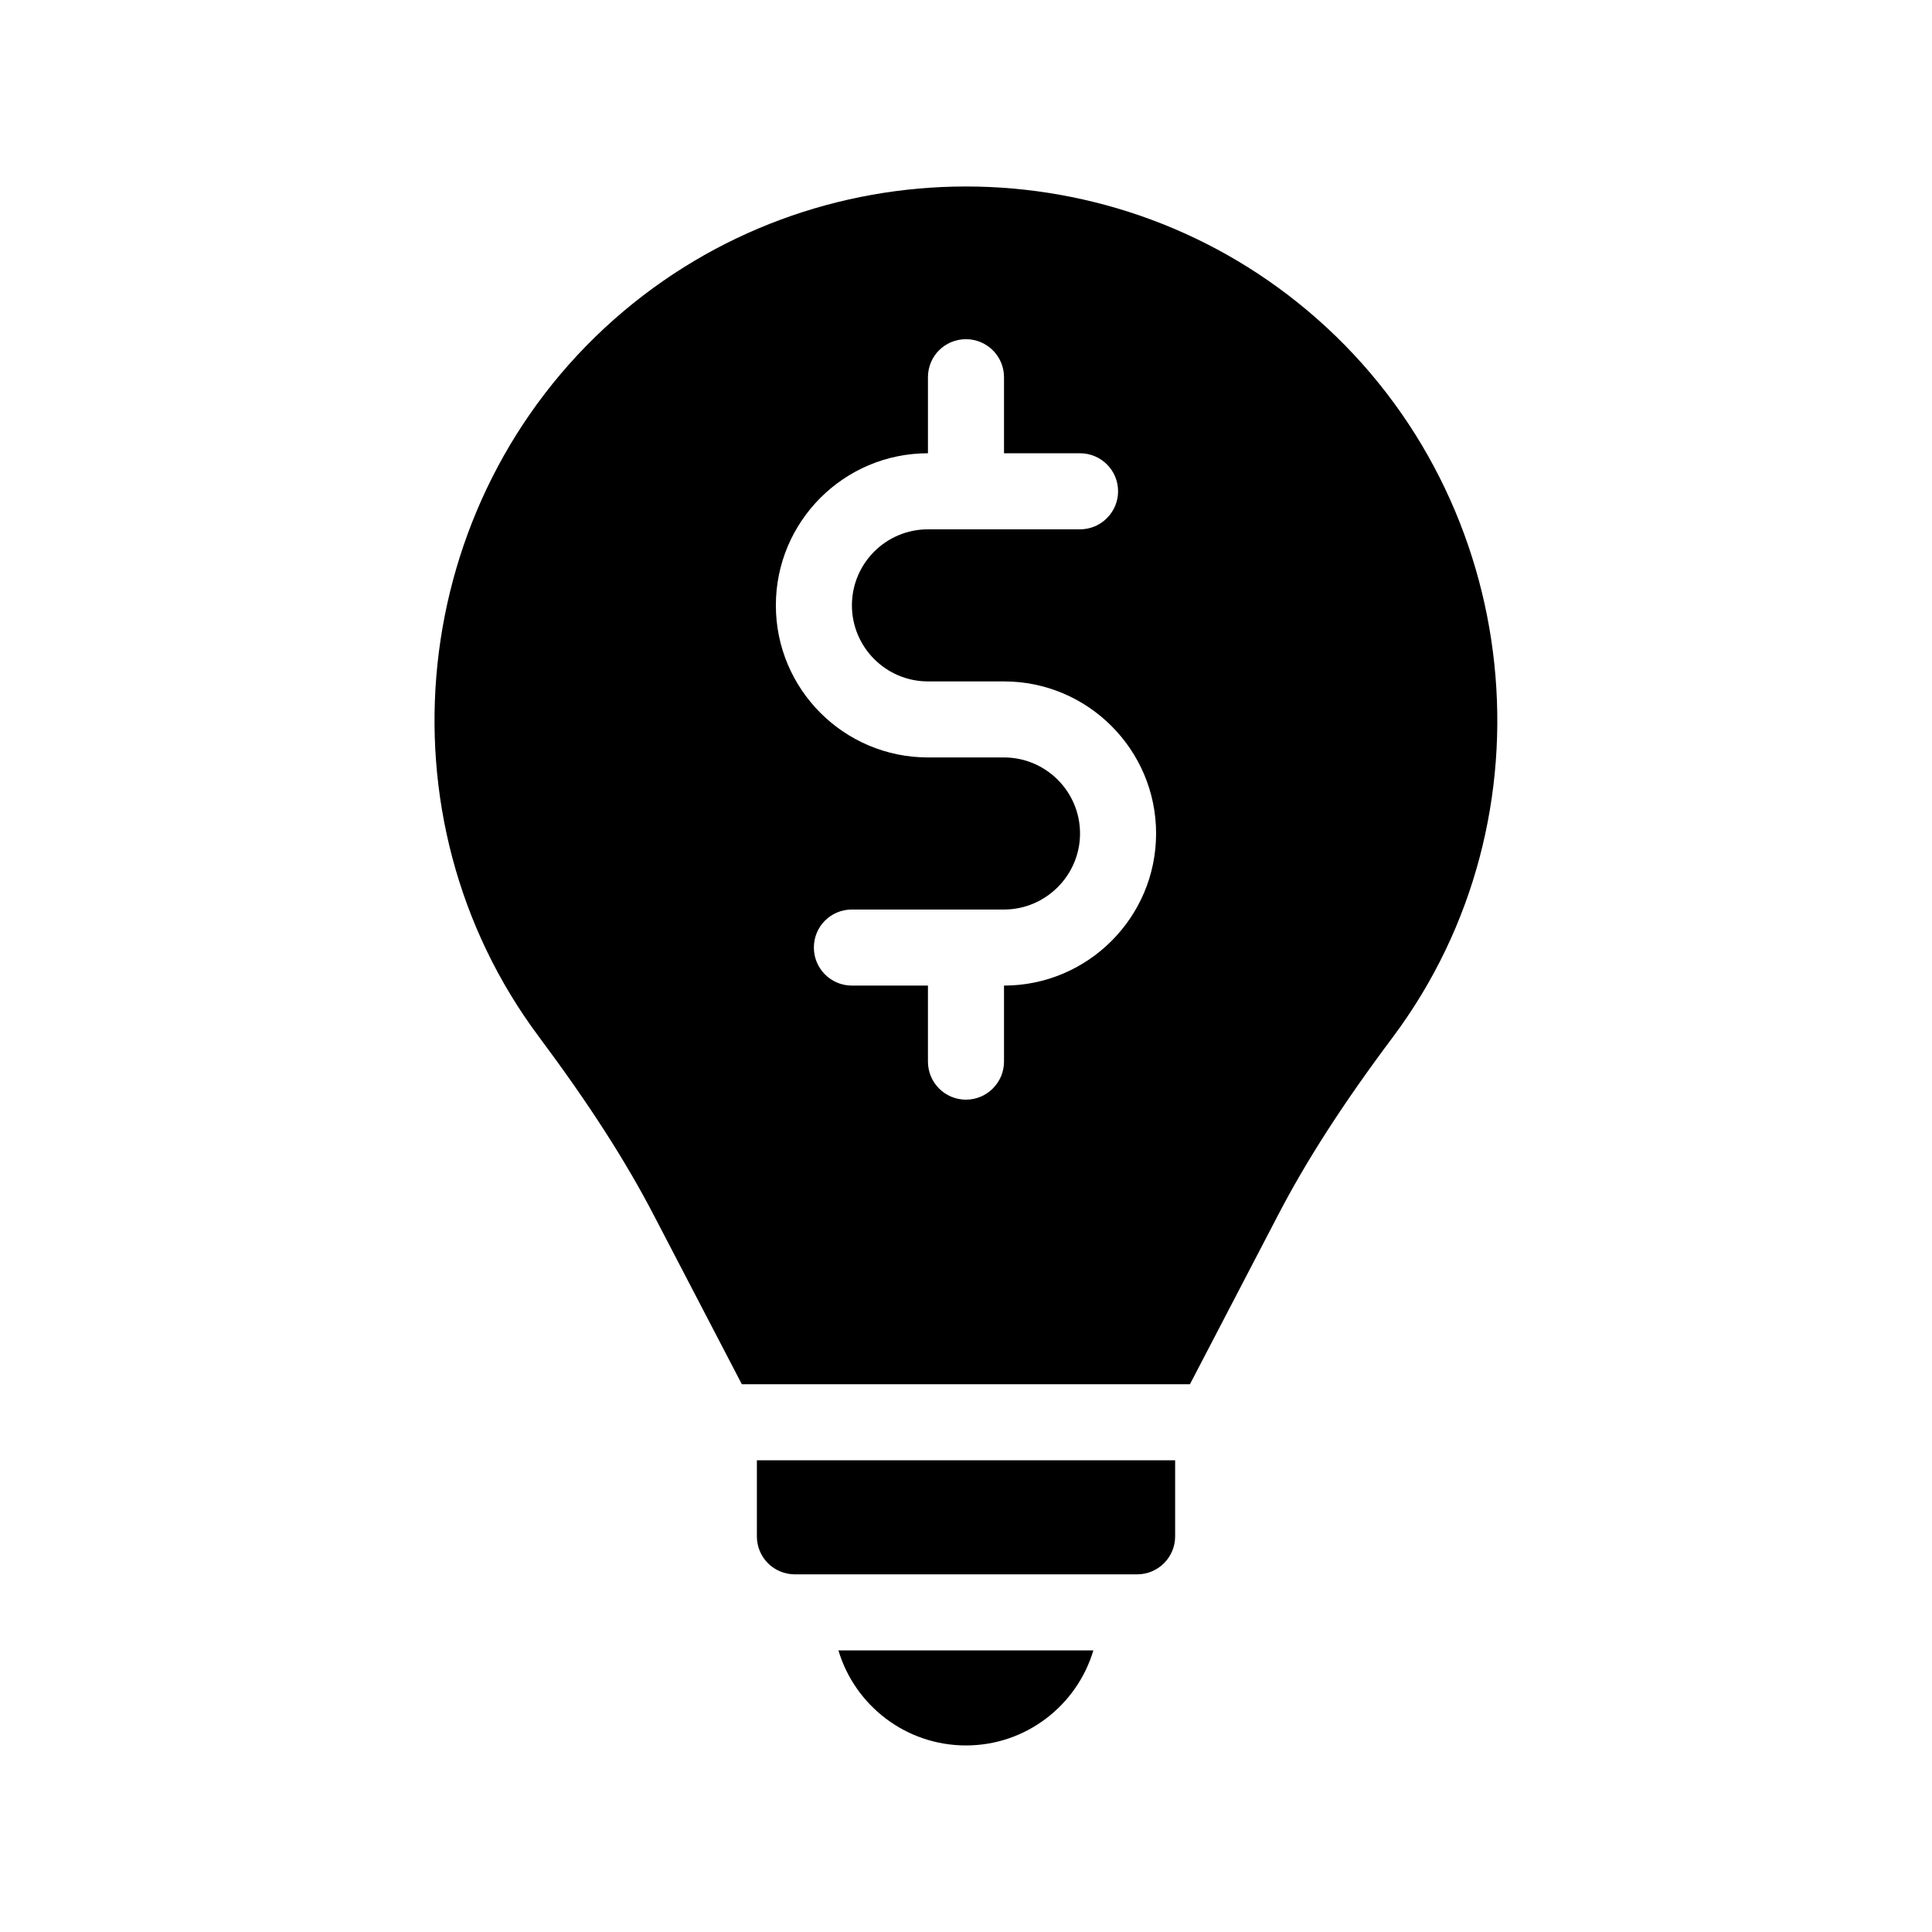 <?xml version="1.0" encoding="UTF-8"?>
<!-- Uploaded to: ICON Repo, www.svgrepo.com, Generator: ICON Repo Mixer Tools -->
<svg fill="#000000" width="800px" height="800px" version="1.1" viewBox="144 144 512 512" xmlns="http://www.w3.org/2000/svg">
 <g>
  <path d="m493.15 228.6c-53.102-46.906-133.21-46.906-186.36 0-54.766 48.367-63.531 131.9-19.949 190.19 13.199 17.684 22.922 32.797 30.531 47.457l23.223 44.59h118.75l23.227-44.586c7.609-14.66 17.332-29.773 30.582-47.457 43.531-58.293 34.766-141.82-20-190.19zm-83.078 176.59v20.152c0 5.543-4.535 10.078-10.078 10.078-5.594 0-10.078-4.535-10.078-10.078v-20.152h-20.152c-5.594 0-10.078-4.535-10.078-10.078 0-5.594 4.484-10.078 10.078-10.078h40.305c11.082 0 20.152-9.07 20.152-20.152 0-11.133-9.07-20.152-20.152-20.152h-20.152c-22.27 0-40.305-18.086-40.305-40.305s18.035-40.305 40.305-40.305v-20.152c0-5.594 4.484-10.078 10.078-10.078 5.543 0 10.078 4.484 10.078 10.078v20.152h20.152c5.543 0 10.078 4.484 10.078 10.078 0 5.543-4.535 10.078-10.078 10.078h-40.305c-11.133 0-20.152 9.02-20.152 20.152 0 11.082 9.02 20.152 20.152 20.152h20.152c22.219 0 40.305 18.086 40.305 40.305s-18.086 40.305-40.305 40.305z"/>
  <path d="m344.58 551.14c0 5.594 4.484 10.078 10.078 10.078h90.688c5.543 0 10.078-4.484 10.078-10.078v-20.152h-110.84z"/>
  <path d="m400 606.56c15.922 0 29.422-10.629 33.754-25.191l-67.562 0.004c4.336 14.559 17.836 25.188 33.809 25.188z"/>
 </g>
</svg>